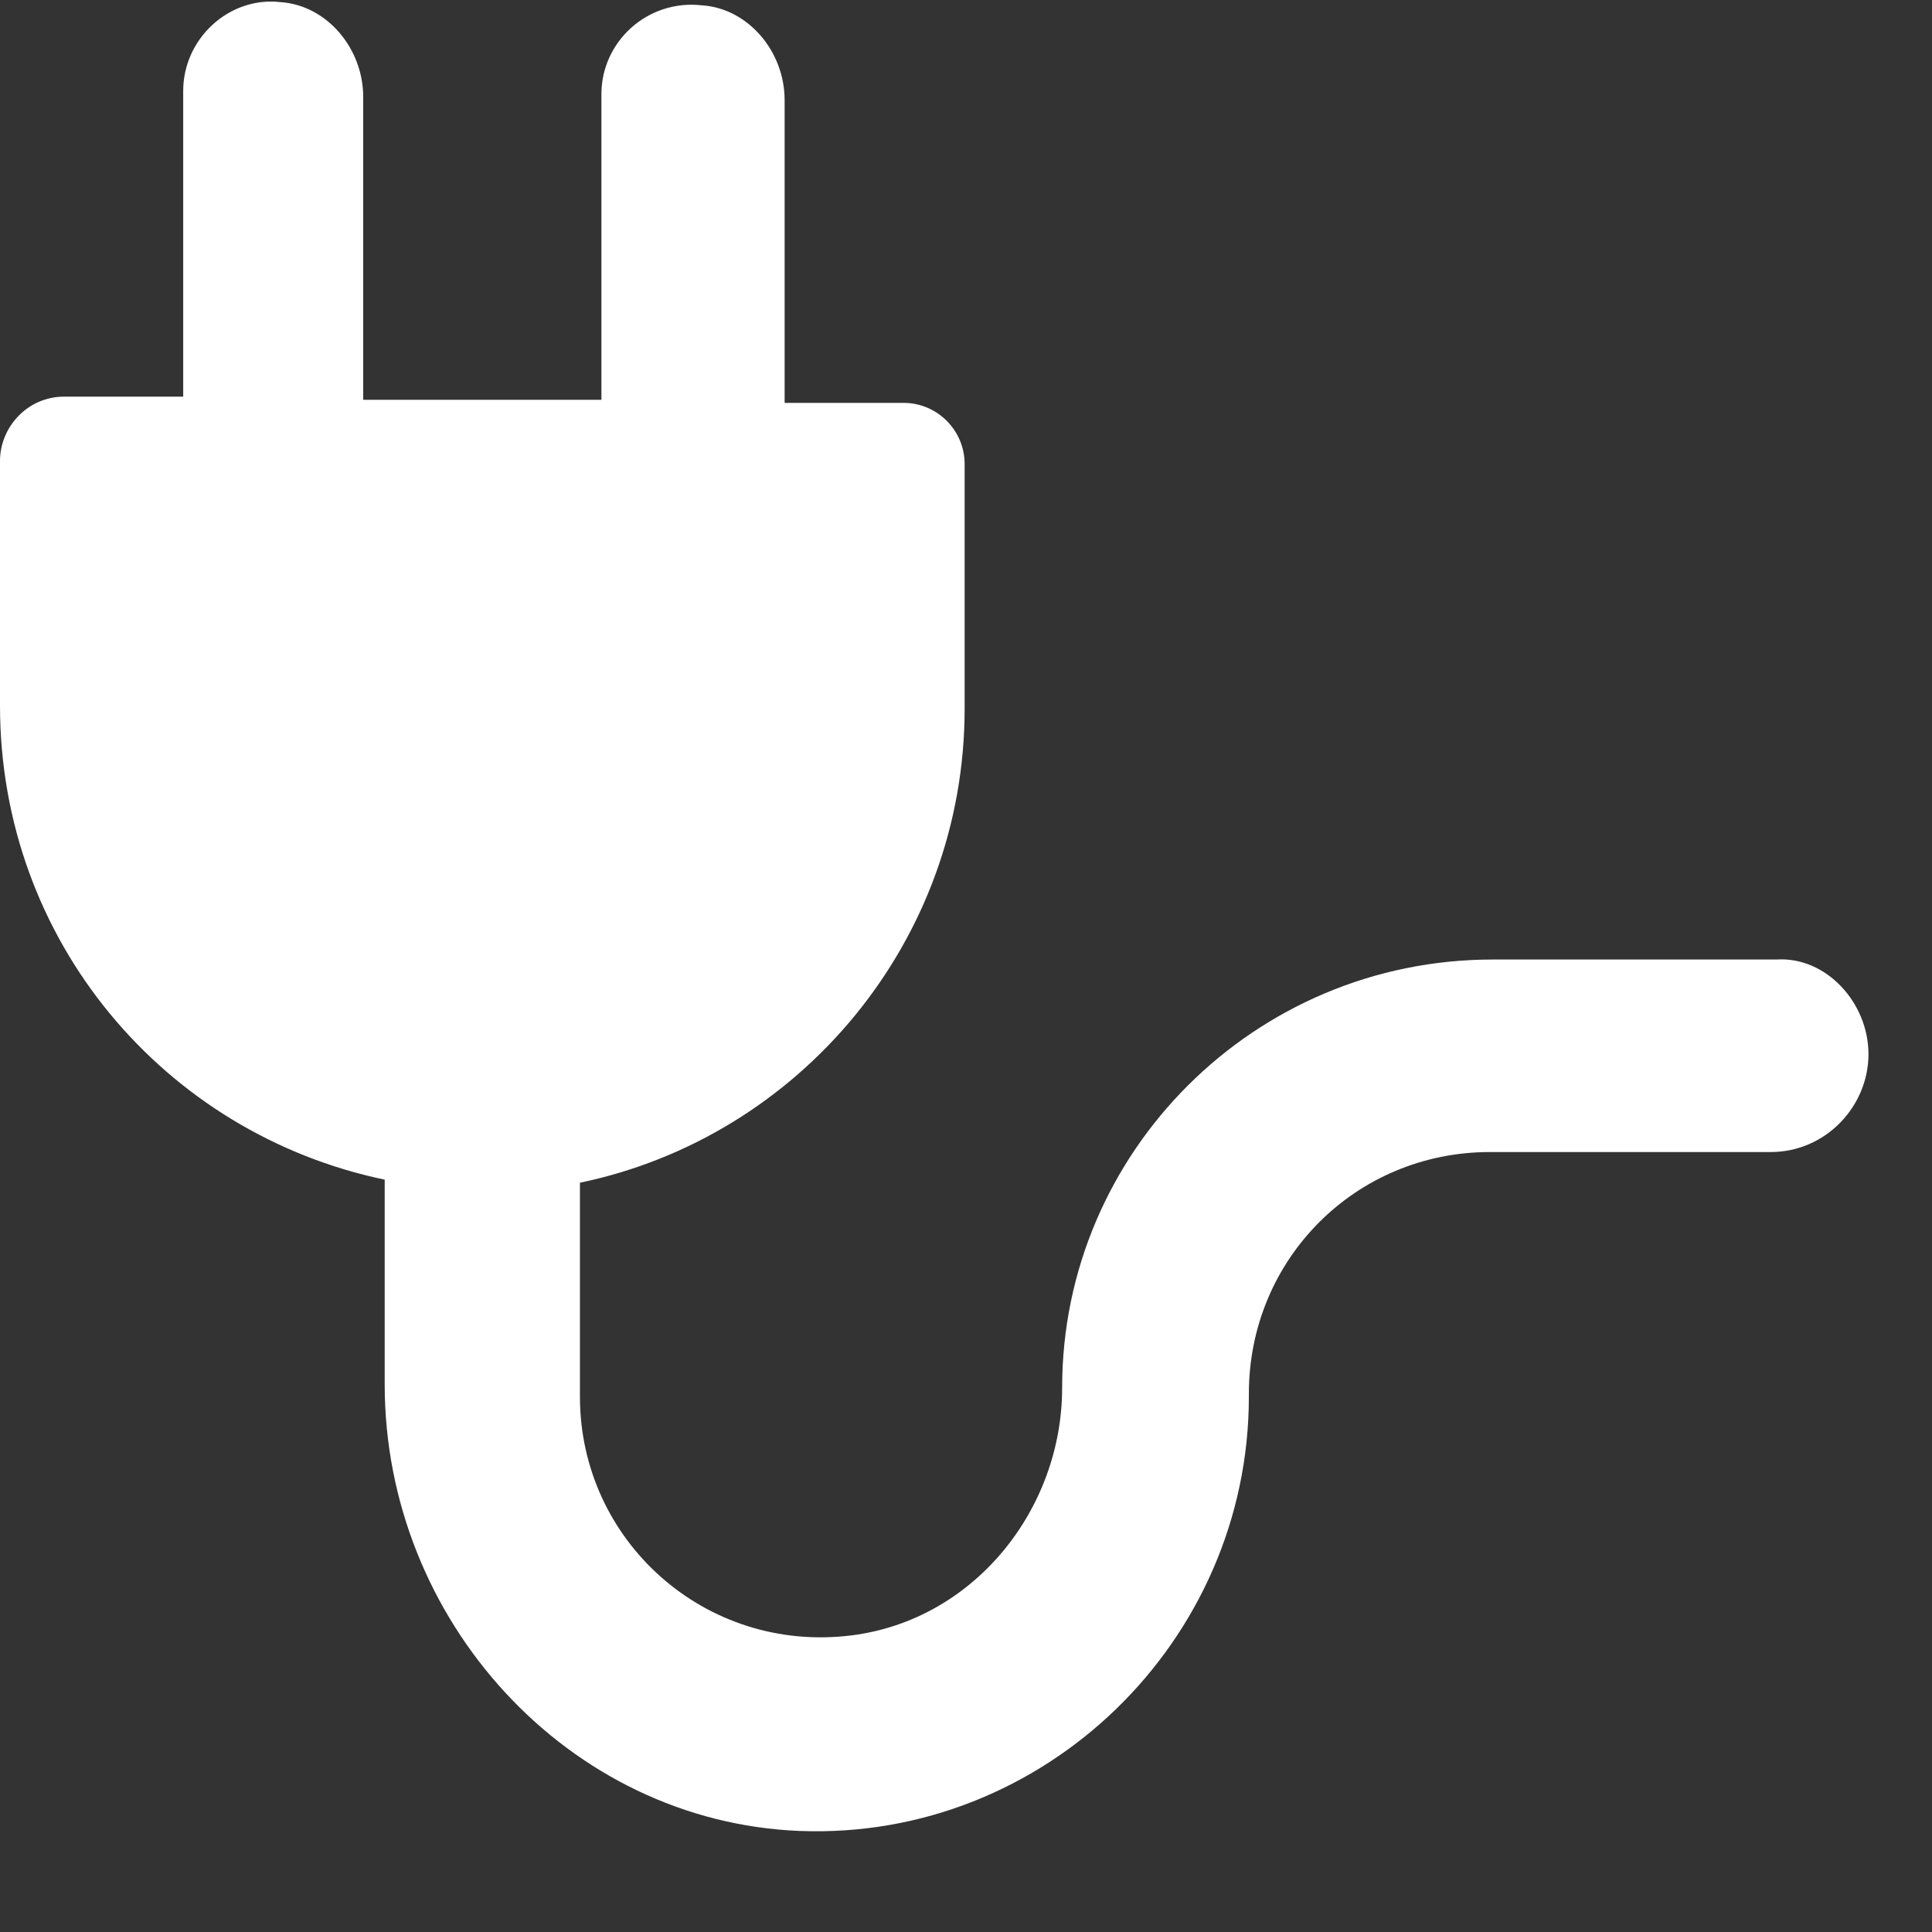 <svg xmlns="http://www.w3.org/2000/svg" width="17" height="17" viewBox="0 0 17 17" fill="none">
<rect x="0" y="0" width="17" height="17" fill="#333333" stroke="none"/>
<path d="M16.441 9.276C16.441 9.734 16.065 10.137 15.581 10.137H13.11C11.929 10.137 10.989 11.079 10.989 12.263V12.29C10.989 14.443 9.189 16.192 7.04 16.111C4.997 16.031 3.385 14.255 3.385 12.183V10.38C1.451 9.976 0 8.281 0 6.209V4.056C0 3.759 0.241 3.49 0.565 3.49H1.612V0.799C1.612 0.342 2.015 -0.035 2.471 0.019C2.874 0.047 3.196 0.423 3.196 0.854V3.518H5.292V0.827C5.292 0.369 5.695 -0.008 6.178 0.047C6.581 0.074 6.904 0.45 6.904 0.881V3.545H7.951C8.247 3.545 8.488 3.787 8.488 4.083V6.236C8.488 8.282 7.038 10.004 5.103 10.407V12.291C5.103 13.556 6.205 14.551 7.493 14.39C8.568 14.255 9.346 13.286 9.346 12.21C9.346 10.138 11.039 8.443 13.134 8.443H15.633C16.064 8.415 16.441 8.819 16.441 9.276L16.441 9.276Z" fill="white"/>
</svg>
